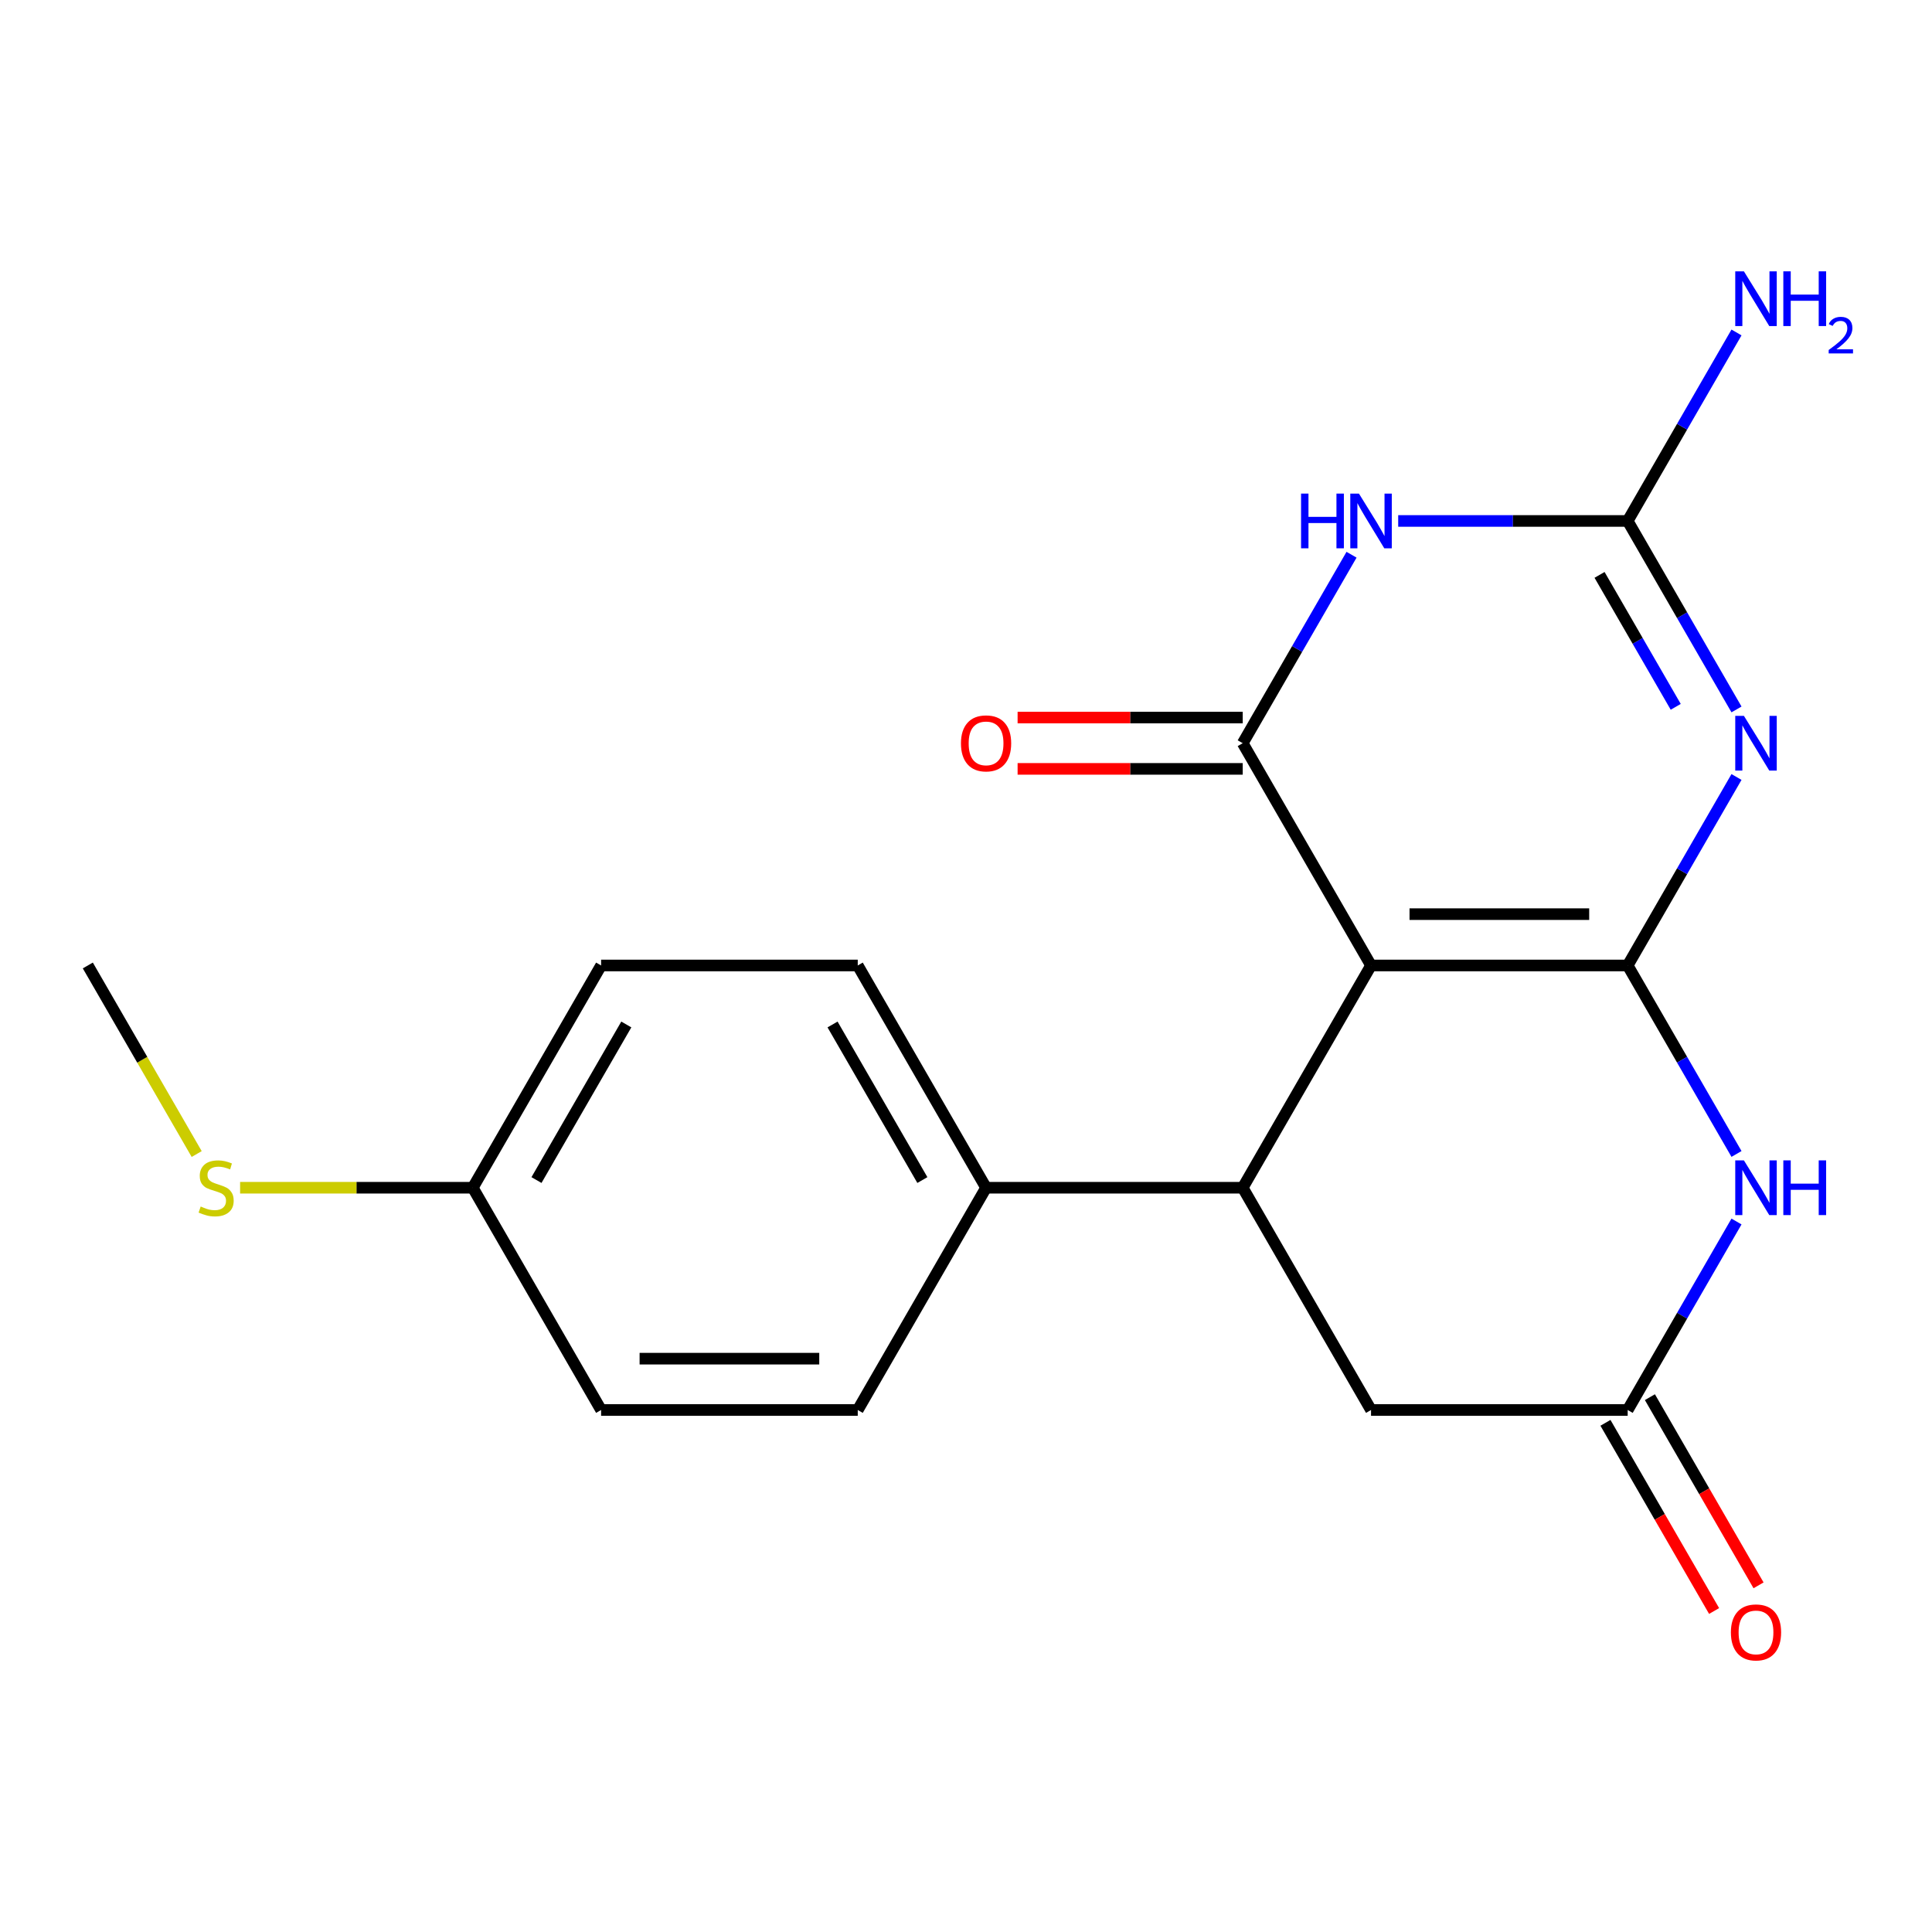 <?xml version='1.0' encoding='iso-8859-1'?>
<svg version='1.1' baseProfile='full'
              xmlns='http://www.w3.org/2000/svg'
                      xmlns:rdkit='http://www.rdkit.org/xml'
                      xmlns:xlink='http://www.w3.org/1999/xlink'
                  xml:space='preserve'
width='1000px' height='1000px' viewBox='0 0 1000 1000'>
<!-- END OF HEADER -->
<rect style='opacity:1.0;fill:#FFFFFF;stroke:none' width='1000' height='1000' x='0' y='0'> </rect>
<path class='bond-0' d='M 842.484,499.727 L 709.646,499.727' style='fill:none;fill-rule:evenodd;stroke:#000000;stroke-width:6px;stroke-linecap:butt;stroke-linejoin:miter;stroke-opacity:1' />
<path class='bond-0' d='M 822.558,473.16 L 729.571,473.16' style='fill:none;fill-rule:evenodd;stroke:#000000;stroke-width:6px;stroke-linecap:butt;stroke-linejoin:miter;stroke-opacity:1' />
<path class='bond-1' d='M 842.484,499.727 L 870.647,450.947' style='fill:none;fill-rule:evenodd;stroke:#000000;stroke-width:6px;stroke-linecap:butt;stroke-linejoin:miter;stroke-opacity:1' />
<path class='bond-1' d='M 870.647,450.947 L 898.81,402.167' style='fill:none;fill-rule:evenodd;stroke:#0000FF;stroke-width:6px;stroke-linecap:butt;stroke-linejoin:miter;stroke-opacity:1' />
<path class='bond-5' d='M 842.484,499.727 L 870.647,548.507' style='fill:none;fill-rule:evenodd;stroke:#000000;stroke-width:6px;stroke-linecap:butt;stroke-linejoin:miter;stroke-opacity:1' />
<path class='bond-5' d='M 870.647,548.507 L 898.81,597.288' style='fill:none;fill-rule:evenodd;stroke:#0000FF;stroke-width:6px;stroke-linecap:butt;stroke-linejoin:miter;stroke-opacity:1' />
<path class='bond-2' d='M 709.646,499.727 L 643.227,384.686' style='fill:none;fill-rule:evenodd;stroke:#000000;stroke-width:6px;stroke-linecap:butt;stroke-linejoin:miter;stroke-opacity:1' />
<path class='bond-6' d='M 709.646,499.727 L 643.227,614.769' style='fill:none;fill-rule:evenodd;stroke:#000000;stroke-width:6px;stroke-linecap:butt;stroke-linejoin:miter;stroke-opacity:1' />
<path class='bond-4' d='M 898.81,367.205 L 870.647,318.425' style='fill:none;fill-rule:evenodd;stroke:#0000FF;stroke-width:6px;stroke-linecap:butt;stroke-linejoin:miter;stroke-opacity:1' />
<path class='bond-4' d='M 870.647,318.425 L 842.484,269.645' style='fill:none;fill-rule:evenodd;stroke:#000000;stroke-width:6px;stroke-linecap:butt;stroke-linejoin:miter;stroke-opacity:1' />
<path class='bond-4' d='M 867.353,365.855 L 847.639,331.709' style='fill:none;fill-rule:evenodd;stroke:#0000FF;stroke-width:6px;stroke-linecap:butt;stroke-linejoin:miter;stroke-opacity:1' />
<path class='bond-4' d='M 847.639,331.709 L 827.925,297.563' style='fill:none;fill-rule:evenodd;stroke:#000000;stroke-width:6px;stroke-linecap:butt;stroke-linejoin:miter;stroke-opacity:1' />
<path class='bond-10' d='M 643.227,371.402 L 584.968,371.402' style='fill:none;fill-rule:evenodd;stroke:#000000;stroke-width:6px;stroke-linecap:butt;stroke-linejoin:miter;stroke-opacity:1' />
<path class='bond-10' d='M 584.968,371.402 L 526.709,371.402' style='fill:none;fill-rule:evenodd;stroke:#FF0000;stroke-width:6px;stroke-linecap:butt;stroke-linejoin:miter;stroke-opacity:1' />
<path class='bond-10' d='M 643.227,397.97 L 584.968,397.97' style='fill:none;fill-rule:evenodd;stroke:#000000;stroke-width:6px;stroke-linecap:butt;stroke-linejoin:miter;stroke-opacity:1' />
<path class='bond-10' d='M 584.968,397.97 L 526.709,397.97' style='fill:none;fill-rule:evenodd;stroke:#FF0000;stroke-width:6px;stroke-linecap:butt;stroke-linejoin:miter;stroke-opacity:1' />
<path class='bond-21' d='M 643.227,384.686 L 671.39,335.906' style='fill:none;fill-rule:evenodd;stroke:#000000;stroke-width:6px;stroke-linecap:butt;stroke-linejoin:miter;stroke-opacity:1' />
<path class='bond-21' d='M 671.39,335.906 L 699.553,287.126' style='fill:none;fill-rule:evenodd;stroke:#0000FF;stroke-width:6px;stroke-linecap:butt;stroke-linejoin:miter;stroke-opacity:1' />
<path class='bond-3' d='M 723.707,269.645 L 783.095,269.645' style='fill:none;fill-rule:evenodd;stroke:#0000FF;stroke-width:6px;stroke-linecap:butt;stroke-linejoin:miter;stroke-opacity:1' />
<path class='bond-3' d='M 783.095,269.645 L 842.484,269.645' style='fill:none;fill-rule:evenodd;stroke:#000000;stroke-width:6px;stroke-linecap:butt;stroke-linejoin:miter;stroke-opacity:1' />
<path class='bond-12' d='M 842.484,269.645 L 870.647,220.865' style='fill:none;fill-rule:evenodd;stroke:#000000;stroke-width:6px;stroke-linecap:butt;stroke-linejoin:miter;stroke-opacity:1' />
<path class='bond-12' d='M 870.647,220.865 L 898.81,172.084' style='fill:none;fill-rule:evenodd;stroke:#0000FF;stroke-width:6px;stroke-linecap:butt;stroke-linejoin:miter;stroke-opacity:1' />
<path class='bond-7' d='M 898.81,632.25 L 870.647,681.03' style='fill:none;fill-rule:evenodd;stroke:#0000FF;stroke-width:6px;stroke-linecap:butt;stroke-linejoin:miter;stroke-opacity:1' />
<path class='bond-7' d='M 870.647,681.03 L 842.484,729.81' style='fill:none;fill-rule:evenodd;stroke:#000000;stroke-width:6px;stroke-linecap:butt;stroke-linejoin:miter;stroke-opacity:1' />
<path class='bond-9' d='M 643.227,614.769 L 510.388,614.769' style='fill:none;fill-rule:evenodd;stroke:#000000;stroke-width:6px;stroke-linecap:butt;stroke-linejoin:miter;stroke-opacity:1' />
<path class='bond-20' d='M 643.227,614.769 L 709.646,729.81' style='fill:none;fill-rule:evenodd;stroke:#000000;stroke-width:6px;stroke-linecap:butt;stroke-linejoin:miter;stroke-opacity:1' />
<path class='bond-8' d='M 842.484,729.81 L 709.646,729.81' style='fill:none;fill-rule:evenodd;stroke:#000000;stroke-width:6px;stroke-linecap:butt;stroke-linejoin:miter;stroke-opacity:1' />
<path class='bond-11' d='M 830.98,736.452 L 859.097,785.152' style='fill:none;fill-rule:evenodd;stroke:#000000;stroke-width:6px;stroke-linecap:butt;stroke-linejoin:miter;stroke-opacity:1' />
<path class='bond-11' d='M 859.097,785.152 L 887.214,833.852' style='fill:none;fill-rule:evenodd;stroke:#FF0000;stroke-width:6px;stroke-linecap:butt;stroke-linejoin:miter;stroke-opacity:1' />
<path class='bond-11' d='M 853.988,723.168 L 882.105,771.868' style='fill:none;fill-rule:evenodd;stroke:#000000;stroke-width:6px;stroke-linecap:butt;stroke-linejoin:miter;stroke-opacity:1' />
<path class='bond-11' d='M 882.105,771.868 L 910.222,820.568' style='fill:none;fill-rule:evenodd;stroke:#FF0000;stroke-width:6px;stroke-linecap:butt;stroke-linejoin:miter;stroke-opacity:1' />
<path class='bond-13' d='M 510.388,614.769 L 443.969,499.727' style='fill:none;fill-rule:evenodd;stroke:#000000;stroke-width:6px;stroke-linecap:butt;stroke-linejoin:miter;stroke-opacity:1' />
<path class='bond-13' d='M 477.417,610.796 L 430.924,530.267' style='fill:none;fill-rule:evenodd;stroke:#000000;stroke-width:6px;stroke-linecap:butt;stroke-linejoin:miter;stroke-opacity:1' />
<path class='bond-14' d='M 510.388,614.769 L 443.969,729.81' style='fill:none;fill-rule:evenodd;stroke:#000000;stroke-width:6px;stroke-linecap:butt;stroke-linejoin:miter;stroke-opacity:1' />
<path class='bond-17' d='M 443.969,499.727 L 311.131,499.727' style='fill:none;fill-rule:evenodd;stroke:#000000;stroke-width:6px;stroke-linecap:butt;stroke-linejoin:miter;stroke-opacity:1' />
<path class='bond-18' d='M 443.969,729.81 L 311.131,729.81' style='fill:none;fill-rule:evenodd;stroke:#000000;stroke-width:6px;stroke-linecap:butt;stroke-linejoin:miter;stroke-opacity:1' />
<path class='bond-18' d='M 424.043,703.242 L 331.057,703.242' style='fill:none;fill-rule:evenodd;stroke:#000000;stroke-width:6px;stroke-linecap:butt;stroke-linejoin:miter;stroke-opacity:1' />
<path class='bond-15' d='M 244.712,614.769 L 311.131,729.81' style='fill:none;fill-rule:evenodd;stroke:#000000;stroke-width:6px;stroke-linecap:butt;stroke-linejoin:miter;stroke-opacity:1' />
<path class='bond-16' d='M 244.712,614.769 L 184.493,614.769' style='fill:none;fill-rule:evenodd;stroke:#000000;stroke-width:6px;stroke-linecap:butt;stroke-linejoin:miter;stroke-opacity:1' />
<path class='bond-16' d='M 184.493,614.769 L 124.275,614.769' style='fill:none;fill-rule:evenodd;stroke:#CCCC00;stroke-width:6px;stroke-linecap:butt;stroke-linejoin:miter;stroke-opacity:1' />
<path class='bond-22' d='M 244.712,614.769 L 311.131,499.727' style='fill:none;fill-rule:evenodd;stroke:#000000;stroke-width:6px;stroke-linecap:butt;stroke-linejoin:miter;stroke-opacity:1' />
<path class='bond-22' d='M 277.683,610.796 L 324.176,530.267' style='fill:none;fill-rule:evenodd;stroke:#000000;stroke-width:6px;stroke-linecap:butt;stroke-linejoin:miter;stroke-opacity:1' />
<path class='bond-19' d='M 101.804,597.328 L 73.629,548.527' style='fill:none;fill-rule:evenodd;stroke:#CCCC00;stroke-width:6px;stroke-linecap:butt;stroke-linejoin:miter;stroke-opacity:1' />
<path class='bond-19' d='M 73.629,548.527 L 45.455,499.727' style='fill:none;fill-rule:evenodd;stroke:#000000;stroke-width:6px;stroke-linecap:butt;stroke-linejoin:miter;stroke-opacity:1' />
<path  class='atom-2' d='M 902.643 370.526
L 911.923 385.526
Q 912.843 387.006, 914.323 389.686
Q 915.803 392.366, 915.883 392.526
L 915.883 370.526
L 919.643 370.526
L 919.643 398.846
L 915.763 398.846
L 905.803 382.446
Q 904.643 380.526, 903.403 378.326
Q 902.203 376.126, 901.843 375.446
L 901.843 398.846
L 898.163 398.846
L 898.163 370.526
L 902.643 370.526
' fill='#0000FF'/>
<path  class='atom-4' d='M 673.426 255.485
L 677.266 255.485
L 677.266 267.525
L 691.746 267.525
L 691.746 255.485
L 695.586 255.485
L 695.586 283.805
L 691.746 283.805
L 691.746 270.725
L 677.266 270.725
L 677.266 283.805
L 673.426 283.805
L 673.426 255.485
' fill='#0000FF'/>
<path  class='atom-4' d='M 703.386 255.485
L 712.666 270.485
Q 713.586 271.965, 715.066 274.645
Q 716.546 277.325, 716.626 277.485
L 716.626 255.485
L 720.386 255.485
L 720.386 283.805
L 716.506 283.805
L 706.546 267.405
Q 705.386 265.485, 704.146 263.285
Q 702.946 261.085, 702.586 260.405
L 702.586 283.805
L 698.906 283.805
L 698.906 255.485
L 703.386 255.485
' fill='#0000FF'/>
<path  class='atom-6' d='M 902.643 600.609
L 911.923 615.609
Q 912.843 617.089, 914.323 619.769
Q 915.803 622.449, 915.883 622.609
L 915.883 600.609
L 919.643 600.609
L 919.643 628.929
L 915.763 628.929
L 905.803 612.529
Q 904.643 610.609, 903.403 608.409
Q 902.203 606.209, 901.843 605.529
L 901.843 628.929
L 898.163 628.929
L 898.163 600.609
L 902.643 600.609
' fill='#0000FF'/>
<path  class='atom-6' d='M 923.043 600.609
L 926.883 600.609
L 926.883 612.649
L 941.363 612.649
L 941.363 600.609
L 945.203 600.609
L 945.203 628.929
L 941.363 628.929
L 941.363 615.849
L 926.883 615.849
L 926.883 628.929
L 923.043 628.929
L 923.043 600.609
' fill='#0000FF'/>
<path  class='atom-11' d='M 497.388 384.766
Q 497.388 377.966, 500.748 374.166
Q 504.108 370.366, 510.388 370.366
Q 516.668 370.366, 520.028 374.166
Q 523.388 377.966, 523.388 384.766
Q 523.388 391.646, 519.988 395.566
Q 516.588 399.446, 510.388 399.446
Q 504.148 399.446, 500.748 395.566
Q 497.388 391.686, 497.388 384.766
M 510.388 396.246
Q 514.708 396.246, 517.028 393.366
Q 519.388 390.446, 519.388 384.766
Q 519.388 379.206, 517.028 376.406
Q 514.708 373.566, 510.388 373.566
Q 506.068 373.566, 503.708 376.366
Q 501.388 379.166, 501.388 384.766
Q 501.388 390.486, 503.708 393.366
Q 506.068 396.246, 510.388 396.246
' fill='#FF0000'/>
<path  class='atom-12' d='M 895.903 844.931
Q 895.903 838.131, 899.263 834.331
Q 902.623 830.531, 908.903 830.531
Q 915.183 830.531, 918.543 834.331
Q 921.903 838.131, 921.903 844.931
Q 921.903 851.811, 918.503 855.731
Q 915.103 859.611, 908.903 859.611
Q 902.663 859.611, 899.263 855.731
Q 895.903 851.851, 895.903 844.931
M 908.903 856.411
Q 913.223 856.411, 915.543 853.531
Q 917.903 850.611, 917.903 844.931
Q 917.903 839.371, 915.543 836.571
Q 913.223 833.731, 908.903 833.731
Q 904.583 833.731, 902.223 836.531
Q 899.903 839.331, 899.903 844.931
Q 899.903 850.651, 902.223 853.531
Q 904.583 856.411, 908.903 856.411
' fill='#FF0000'/>
<path  class='atom-13' d='M 902.643 140.443
L 911.923 155.443
Q 912.843 156.923, 914.323 159.603
Q 915.803 162.283, 915.883 162.443
L 915.883 140.443
L 919.643 140.443
L 919.643 168.763
L 915.763 168.763
L 905.803 152.363
Q 904.643 150.443, 903.403 148.243
Q 902.203 146.043, 901.843 145.363
L 901.843 168.763
L 898.163 168.763
L 898.163 140.443
L 902.643 140.443
' fill='#0000FF'/>
<path  class='atom-13' d='M 923.043 140.443
L 926.883 140.443
L 926.883 152.483
L 941.363 152.483
L 941.363 140.443
L 945.203 140.443
L 945.203 168.763
L 941.363 168.763
L 941.363 155.683
L 926.883 155.683
L 926.883 168.763
L 923.043 168.763
L 923.043 140.443
' fill='#0000FF'/>
<path  class='atom-13' d='M 946.576 167.77
Q 947.262 166.001, 948.899 165.024
Q 950.536 164.021, 952.806 164.021
Q 955.631 164.021, 957.215 165.552
Q 958.799 167.083, 958.799 169.803
Q 958.799 172.575, 956.74 175.162
Q 954.707 177.749, 950.483 180.811
L 959.116 180.811
L 959.116 182.923
L 946.523 182.923
L 946.523 181.155
Q 950.008 178.673, 952.067 176.825
Q 954.153 174.977, 955.156 173.314
Q 956.159 171.651, 956.159 169.935
Q 956.159 168.139, 955.261 167.136
Q 954.364 166.133, 952.806 166.133
Q 951.301 166.133, 950.298 166.74
Q 949.295 167.347, 948.582 168.694
L 946.576 167.77
' fill='#0000FF'/>
<path  class='atom-17' d='M 103.874 624.489
Q 104.194 624.609, 105.514 625.169
Q 106.834 625.729, 108.274 626.089
Q 109.754 626.409, 111.194 626.409
Q 113.874 626.409, 115.434 625.129
Q 116.994 623.809, 116.994 621.529
Q 116.994 619.969, 116.194 619.009
Q 115.434 618.049, 114.234 617.529
Q 113.034 617.009, 111.034 616.409
Q 108.514 615.649, 106.994 614.929
Q 105.514 614.209, 104.434 612.689
Q 103.394 611.169, 103.394 608.609
Q 103.394 605.049, 105.794 602.849
Q 108.234 600.649, 113.034 600.649
Q 116.314 600.649, 120.034 602.209
L 119.114 605.289
Q 115.714 603.889, 113.154 603.889
Q 110.394 603.889, 108.874 605.049
Q 107.354 606.169, 107.394 608.129
Q 107.394 609.649, 108.154 610.569
Q 108.954 611.489, 110.074 612.009
Q 111.234 612.529, 113.154 613.129
Q 115.714 613.929, 117.234 614.729
Q 118.754 615.529, 119.834 617.169
Q 120.954 618.769, 120.954 621.529
Q 120.954 625.449, 118.314 627.569
Q 115.714 629.649, 111.354 629.649
Q 108.834 629.649, 106.914 629.089
Q 105.034 628.569, 102.794 627.649
L 103.874 624.489
' fill='#CCCC00'/>
</svg>
